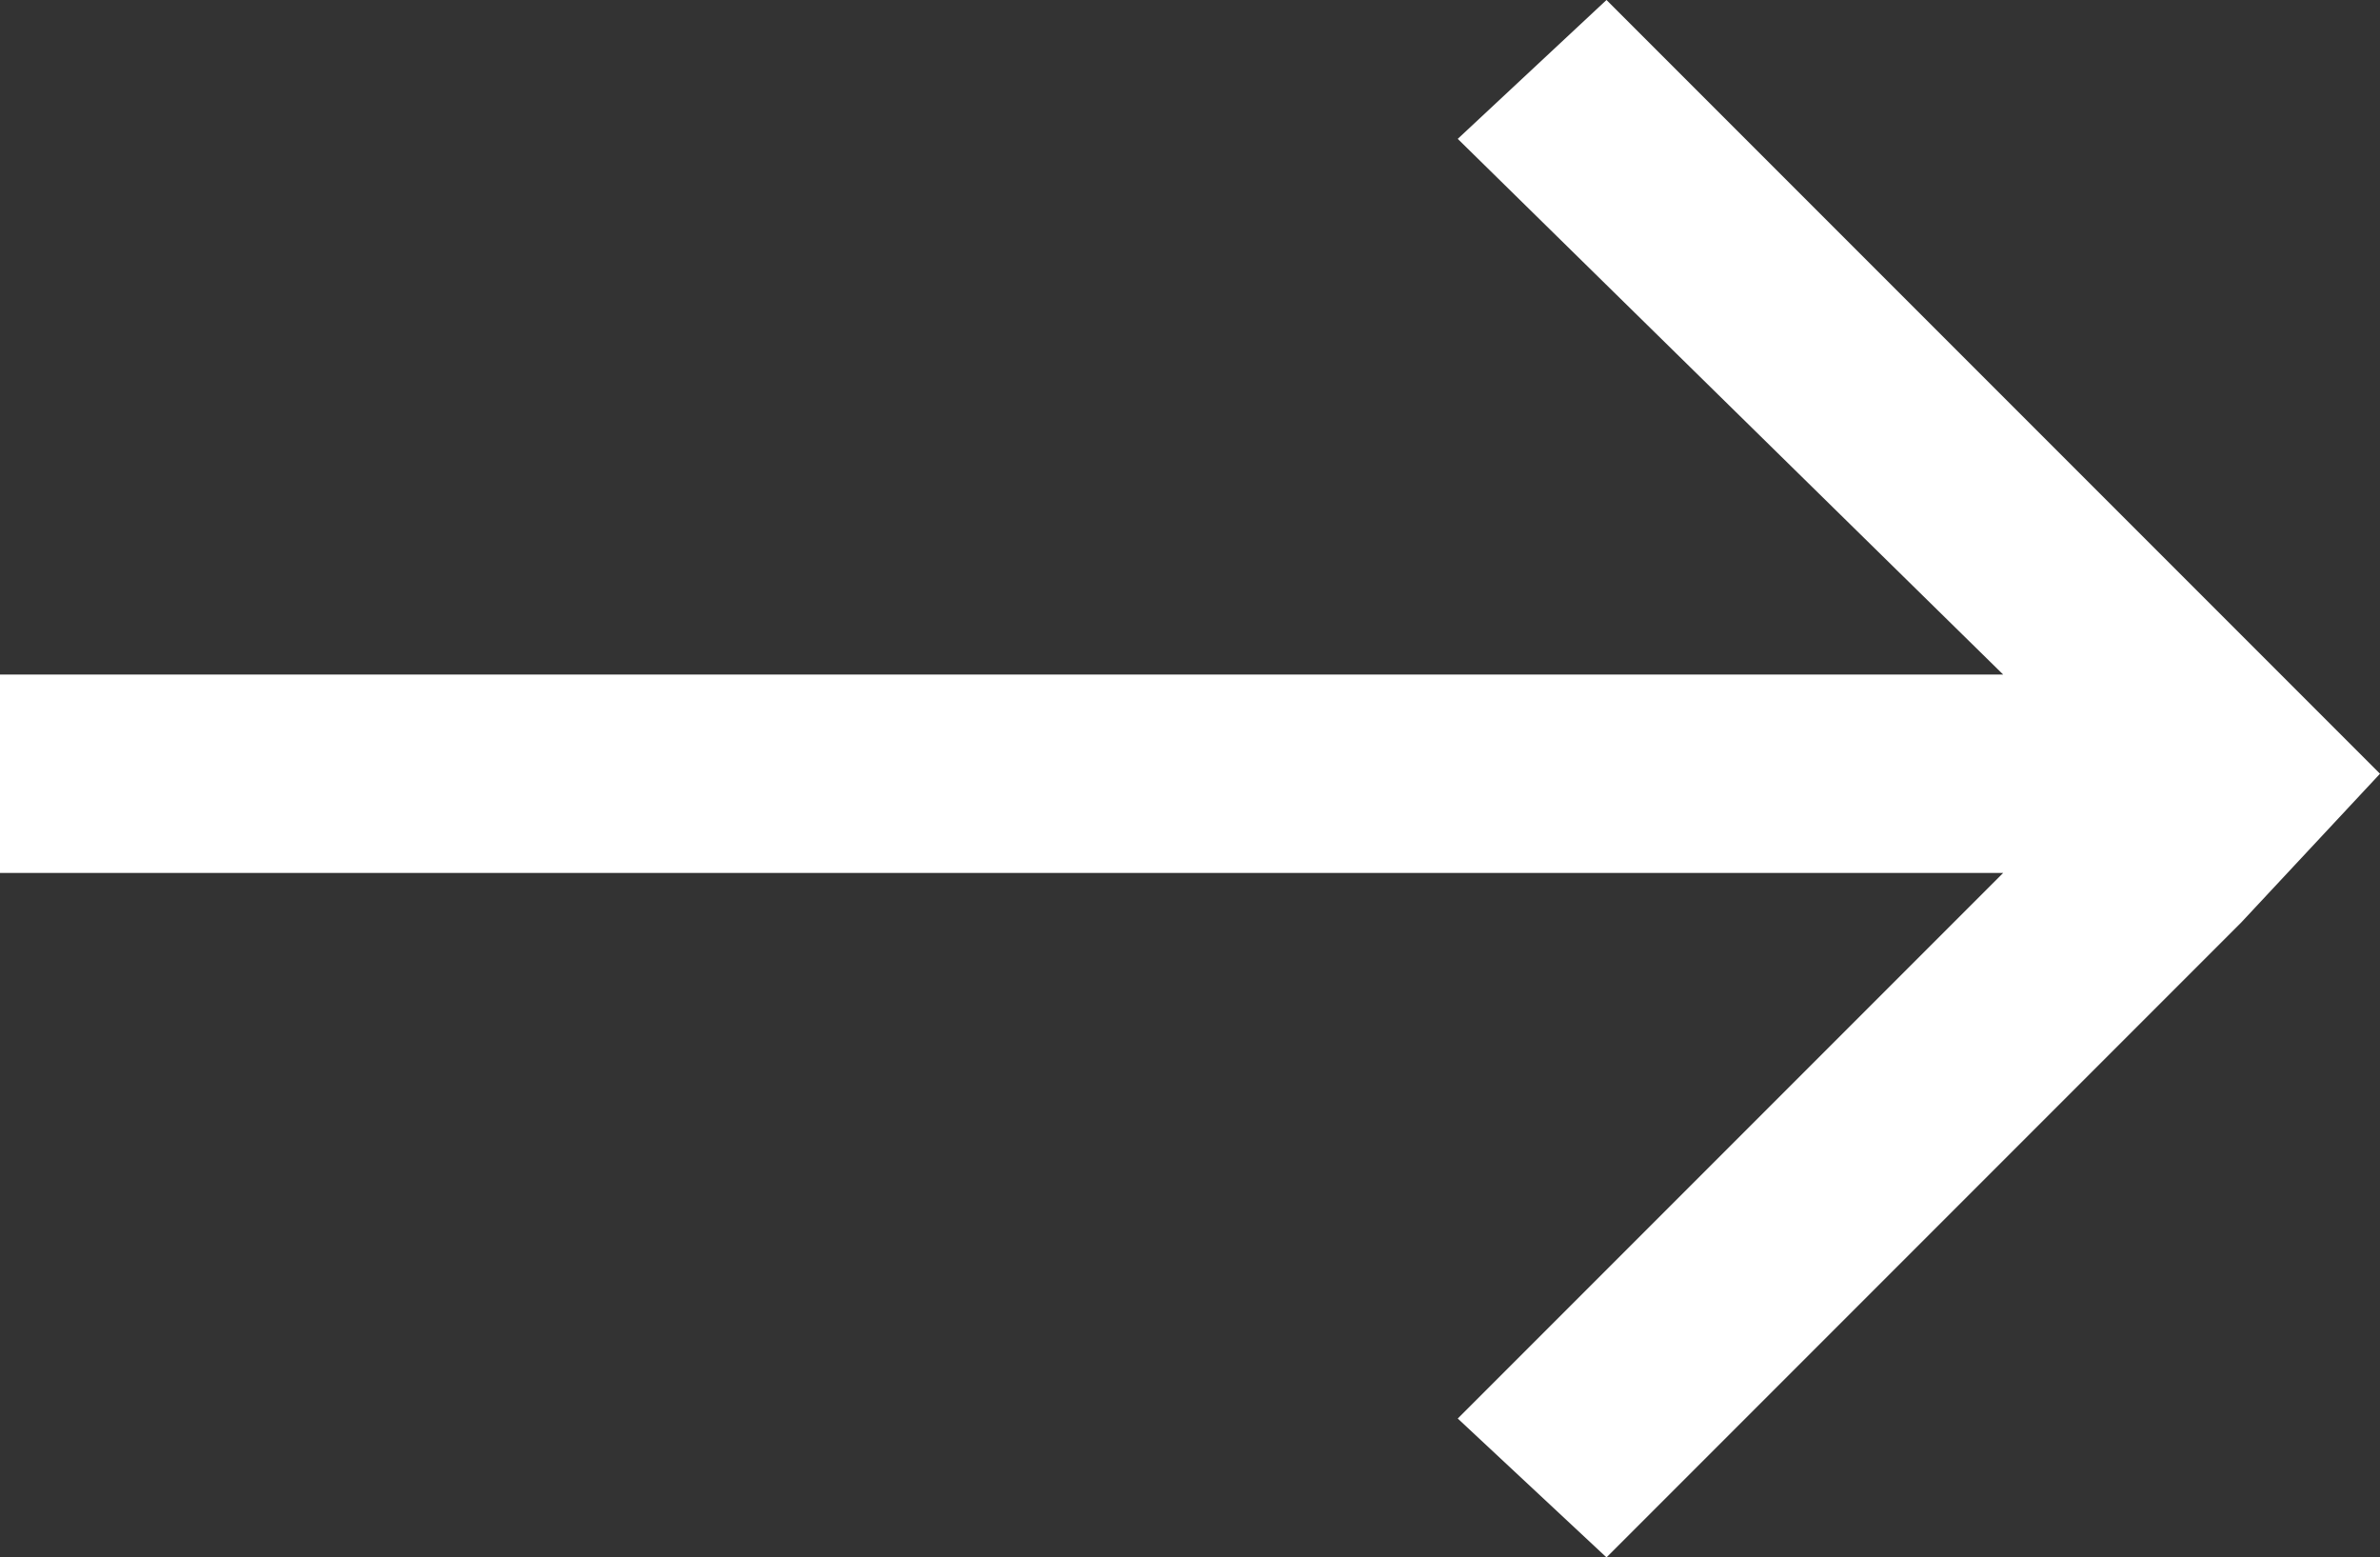 <?xml version="1.0" encoding="utf-8"?>
<!-- Generator: Adobe Illustrator 24.1.1, SVG Export Plug-In . SVG Version: 6.00 Build 0)  -->
<svg version="1.1" id="レイヤー_1" xmlns="http://www.w3.org/2000/svg" xmlns:xlink="http://www.w3.org/1999/xlink" x="0px"
	 y="0px" width="24px" height="15.7px" viewBox="0 0 24 15.7" style="enable-background:new 0 0 24 15.7;" xml:space="preserve">
<rect x="0" y="0" width="24" height="15.7" fill="#333333" stroke="none"/>
<style type="text/css">
	.st0{fill:#FFFFFF;}
</style>
<polygon class="st0" points="22.6,6.4 16.2,0 14.7,1.4 20.2,6.8 0,6.8 0,8.8 20.2,8.8 14.7,14.3 16.2,15.7 22.6,9.3 24,7.8 "/>
</svg>
